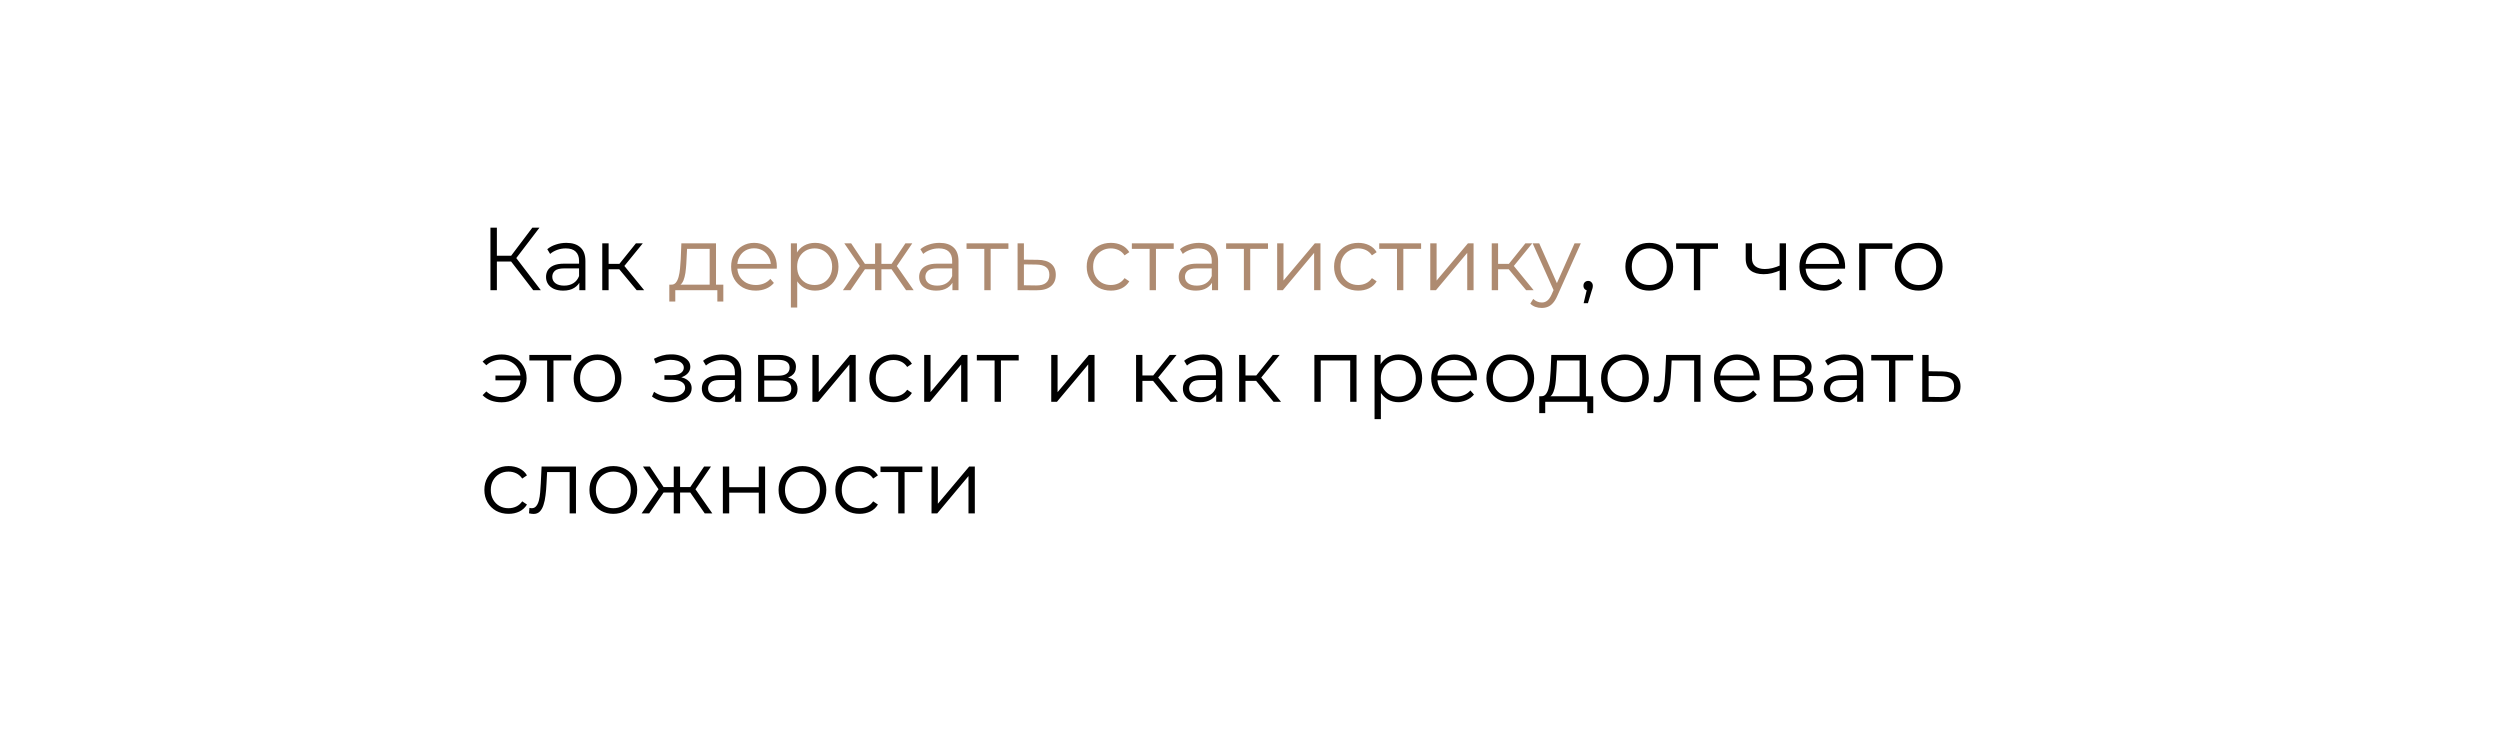 <?xml version="1.0" encoding="UTF-8"?> <svg xmlns="http://www.w3.org/2000/svg" width="224" height="66" viewBox="0 0 224 66" fill="none"><rect width="224" height="66" fill="white"></rect><path d="M47.776 26L45.624 23.208L46.104 22.92L48.456 26H47.776ZM43.944 26V20.4H44.52V26H43.944ZM44.344 23.432V22.912H46.096V23.432H44.344ZM46.152 23.264L45.608 23.168L47.696 20.4H48.336L46.152 23.264ZM51.908 26V25.072L51.884 24.92V23.368C51.884 23.011 51.783 22.736 51.58 22.544C51.383 22.352 51.087 22.256 50.692 22.256C50.42 22.256 50.161 22.301 49.916 22.392C49.671 22.483 49.463 22.603 49.292 22.752L49.036 22.328C49.249 22.147 49.505 22.008 49.804 21.912C50.103 21.811 50.417 21.76 50.748 21.76C51.292 21.76 51.711 21.896 52.004 22.168C52.303 22.435 52.452 22.843 52.452 23.392V26H51.908ZM50.46 26.04C50.145 26.04 49.871 25.989 49.636 25.888C49.407 25.781 49.231 25.637 49.108 25.456C48.986 25.269 48.924 25.056 48.924 24.816C48.924 24.597 48.975 24.4 49.076 24.224C49.183 24.043 49.353 23.899 49.588 23.792C49.828 23.68 50.148 23.624 50.548 23.624H51.996V24.048H50.564C50.159 24.048 49.876 24.12 49.716 24.264C49.562 24.408 49.484 24.587 49.484 24.8C49.484 25.04 49.578 25.232 49.764 25.376C49.951 25.52 50.212 25.592 50.548 25.592C50.868 25.592 51.143 25.52 51.372 25.376C51.607 25.227 51.778 25.013 51.884 24.736L52.012 25.128C51.906 25.405 51.719 25.627 51.452 25.792C51.191 25.957 50.86 26.04 50.46 26.04ZM57.044 26L55.316 23.92L55.788 23.64L57.716 26H57.044ZM53.964 26V21.8H54.532V26H53.964ZM54.356 24.128V23.64H55.708V24.128H54.356ZM55.836 23.96L55.308 23.88L56.98 21.8H57.596L55.836 23.96ZM141.893 27.168L142.245 25.688L142.309 26.032C142.187 26.032 142.083 25.992 141.997 25.912C141.917 25.832 141.877 25.728 141.877 25.6C141.877 25.472 141.917 25.368 141.997 25.288C142.083 25.208 142.184 25.168 142.301 25.168C142.424 25.168 142.523 25.211 142.597 25.296C142.677 25.381 142.717 25.483 142.717 25.6C142.717 25.643 142.715 25.685 142.709 25.728C142.704 25.771 142.693 25.819 142.677 25.872C142.661 25.925 142.64 25.989 142.613 26.064L142.277 27.168H141.893ZM147.77 26.04C147.365 26.04 147 25.949 146.674 25.768C146.354 25.581 146.101 25.328 145.914 25.008C145.728 24.683 145.634 24.312 145.634 23.896C145.634 23.475 145.728 23.104 145.914 22.784C146.101 22.464 146.354 22.213 146.674 22.032C146.994 21.851 147.36 21.76 147.77 21.76C148.186 21.76 148.554 21.851 148.874 22.032C149.2 22.213 149.453 22.464 149.634 22.784C149.821 23.104 149.914 23.475 149.914 23.896C149.914 24.312 149.821 24.683 149.634 25.008C149.453 25.328 149.2 25.581 148.874 25.768C148.549 25.949 148.181 26.04 147.77 26.04ZM147.77 25.536C148.074 25.536 148.344 25.469 148.578 25.336C148.813 25.197 148.997 25.005 149.13 24.76C149.269 24.509 149.338 24.221 149.338 23.896C149.338 23.565 149.269 23.277 149.13 23.032C148.997 22.787 148.813 22.597 148.578 22.464C148.344 22.325 148.077 22.256 147.778 22.256C147.48 22.256 147.213 22.325 146.978 22.464C146.744 22.597 146.557 22.787 146.418 23.032C146.28 23.277 146.21 23.565 146.21 23.896C146.21 24.221 146.28 24.509 146.418 24.76C146.557 25.005 146.744 25.197 146.978 25.336C147.213 25.469 147.477 25.536 147.77 25.536ZM151.772 26V22.144L151.916 22.296H150.18V21.8H153.932V22.296H152.196L152.34 22.144V26H151.772ZM159.503 24.224C159.258 24.331 159.01 24.416 158.759 24.48C158.514 24.539 158.268 24.568 158.023 24.568C157.527 24.568 157.135 24.456 156.847 24.232C156.559 24.003 156.415 23.651 156.415 23.176V21.8H156.975V23.144C156.975 23.464 157.079 23.704 157.287 23.864C157.495 24.024 157.775 24.104 158.127 24.104C158.34 24.104 158.564 24.077 158.799 24.024C159.034 23.965 159.271 23.883 159.511 23.776L159.503 24.224ZM159.455 26V21.8H160.023V26H159.455ZM163.436 26.04C162.999 26.04 162.615 25.949 162.284 25.768C161.953 25.581 161.695 25.328 161.508 25.008C161.321 24.683 161.228 24.312 161.228 23.896C161.228 23.48 161.316 23.112 161.492 22.792C161.673 22.472 161.919 22.221 162.228 22.04C162.543 21.853 162.895 21.76 163.284 21.76C163.679 21.76 164.028 21.851 164.332 22.032C164.641 22.208 164.884 22.459 165.06 22.784C165.236 23.104 165.324 23.475 165.324 23.896C165.324 23.923 165.321 23.952 165.316 23.984C165.316 24.011 165.316 24.04 165.316 24.072H161.66V23.648H165.012L164.788 23.816C164.788 23.512 164.721 23.243 164.588 23.008C164.46 22.768 164.284 22.581 164.06 22.448C163.836 22.315 163.577 22.248 163.284 22.248C162.996 22.248 162.737 22.315 162.508 22.448C162.279 22.581 162.1 22.768 161.972 23.008C161.844 23.248 161.78 23.523 161.78 23.832V23.92C161.78 24.24 161.849 24.523 161.988 24.768C162.132 25.008 162.329 25.197 162.58 25.336C162.836 25.469 163.127 25.536 163.452 25.536C163.708 25.536 163.945 25.491 164.164 25.4C164.388 25.309 164.58 25.171 164.74 24.984L165.06 25.352C164.873 25.576 164.639 25.747 164.356 25.864C164.079 25.981 163.772 26.04 163.436 26.04ZM166.581 26V21.8H169.557V22.296H167.005L167.149 22.152V26H166.581ZM171.911 26.04C171.506 26.04 171.14 25.949 170.815 25.768C170.495 25.581 170.242 25.328 170.055 25.008C169.868 24.683 169.775 24.312 169.775 23.896C169.775 23.475 169.868 23.104 170.055 22.784C170.242 22.464 170.495 22.213 170.815 22.032C171.135 21.851 171.5 21.76 171.911 21.76C172.327 21.76 172.695 21.851 173.015 22.032C173.34 22.213 173.594 22.464 173.775 22.784C173.962 23.104 174.055 23.475 174.055 23.896C174.055 24.312 173.962 24.683 173.775 25.008C173.594 25.328 173.34 25.581 173.015 25.768C172.69 25.949 172.322 26.04 171.911 26.04ZM171.911 25.536C172.215 25.536 172.484 25.469 172.719 25.336C172.954 25.197 173.138 25.005 173.271 24.76C173.41 24.509 173.479 24.221 173.479 23.896C173.479 23.565 173.41 23.277 173.271 23.032C173.138 22.787 172.954 22.597 172.719 22.464C172.484 22.325 172.218 22.256 171.919 22.256C171.62 22.256 171.354 22.325 171.119 22.464C170.884 22.597 170.698 22.787 170.559 23.032C170.42 23.277 170.351 23.565 170.351 23.896C170.351 24.221 170.42 24.509 170.559 24.76C170.698 25.005 170.884 25.197 171.119 25.336C171.354 25.469 171.618 25.536 171.911 25.536ZM44.392 34.08V33.648H46.832V34.08H44.392ZM44.952 31.76C45.379 31.76 45.76 31.853 46.096 32.04C46.432 32.221 46.696 32.475 46.888 32.8C47.085 33.12 47.184 33.485 47.184 33.896C47.184 34.307 47.085 34.675 46.888 35C46.696 35.325 46.432 35.581 46.096 35.768C45.76 35.955 45.379 36.048 44.952 36.048C44.605 36.048 44.283 35.995 43.984 35.888C43.691 35.776 43.443 35.616 43.24 35.408L43.576 35.072C43.757 35.243 43.963 35.371 44.192 35.456C44.421 35.536 44.667 35.576 44.928 35.576C45.259 35.576 45.552 35.504 45.808 35.36C46.069 35.211 46.275 35.011 46.424 34.76C46.573 34.504 46.648 34.216 46.648 33.896C46.648 33.576 46.573 33.291 46.424 33.04C46.275 32.784 46.069 32.584 45.808 32.44C45.552 32.296 45.259 32.224 44.928 32.224C44.667 32.224 44.421 32.267 44.192 32.352C43.963 32.432 43.757 32.557 43.576 32.728L43.24 32.4C43.443 32.187 43.691 32.027 43.984 31.92C44.283 31.813 44.605 31.76 44.952 31.76ZM49.022 36V32.144L49.166 32.296H47.43V31.8H51.182V32.296H49.446L49.59 32.144V36H49.022ZM53.536 36.04C53.131 36.04 52.765 35.949 52.44 35.768C52.12 35.581 51.867 35.328 51.68 35.008C51.493 34.683 51.4 34.312 51.4 33.896C51.4 33.475 51.493 33.104 51.68 32.784C51.867 32.464 52.12 32.213 52.44 32.032C52.76 31.851 53.125 31.76 53.536 31.76C53.952 31.76 54.32 31.851 54.64 32.032C54.965 32.213 55.219 32.464 55.4 32.784C55.587 33.104 55.68 33.475 55.68 33.896C55.68 34.312 55.587 34.683 55.4 35.008C55.219 35.328 54.965 35.581 54.64 35.768C54.315 35.949 53.947 36.04 53.536 36.04ZM53.536 35.536C53.84 35.536 54.109 35.469 54.344 35.336C54.579 35.197 54.763 35.005 54.896 34.76C55.035 34.509 55.104 34.221 55.104 33.896C55.104 33.565 55.035 33.277 54.896 33.032C54.763 32.787 54.579 32.597 54.344 32.464C54.109 32.325 53.843 32.256 53.544 32.256C53.245 32.256 52.979 32.325 52.744 32.464C52.509 32.597 52.323 32.787 52.184 33.032C52.045 33.277 51.976 33.565 51.976 33.896C51.976 34.221 52.045 34.509 52.184 34.76C52.323 35.005 52.509 35.197 52.744 35.336C52.979 35.469 53.243 35.536 53.536 35.536ZM60.116 36.048C59.812 36.048 59.51 36.005 59.212 35.92C58.913 35.835 58.649 35.704 58.42 35.528L58.604 35.104C58.806 35.253 59.041 35.368 59.308 35.448C59.574 35.523 59.838 35.56 60.1 35.56C60.361 35.555 60.588 35.517 60.78 35.448C60.972 35.379 61.121 35.283 61.228 35.16C61.334 35.037 61.388 34.899 61.388 34.744C61.388 34.52 61.286 34.347 61.084 34.224C60.881 34.096 60.604 34.032 60.252 34.032H59.532V33.616H60.212C60.42 33.616 60.604 33.589 60.764 33.536C60.924 33.483 61.046 33.405 61.132 33.304C61.222 33.203 61.268 33.083 61.268 32.944C61.268 32.795 61.214 32.667 61.108 32.56C61.006 32.453 60.865 32.373 60.684 32.32C60.502 32.267 60.297 32.24 60.068 32.24C59.86 32.245 59.644 32.277 59.42 32.336C59.196 32.389 58.974 32.472 58.756 32.584L58.596 32.144C58.841 32.016 59.084 31.92 59.324 31.856C59.569 31.787 59.814 31.752 60.06 31.752C60.396 31.741 60.697 31.781 60.964 31.872C61.236 31.963 61.452 32.093 61.612 32.264C61.772 32.429 61.852 32.629 61.852 32.864C61.852 33.072 61.788 33.253 61.66 33.408C61.532 33.563 61.361 33.683 61.148 33.768C60.934 33.853 60.692 33.896 60.42 33.896L60.444 33.744C60.924 33.744 61.297 33.837 61.564 34.024C61.836 34.211 61.972 34.464 61.972 34.784C61.972 35.035 61.889 35.256 61.724 35.448C61.558 35.635 61.334 35.781 61.052 35.888C60.774 35.995 60.462 36.048 60.116 36.048ZM65.869 36V35.072L65.845 34.92V33.368C65.845 33.011 65.744 32.736 65.541 32.544C65.344 32.352 65.048 32.256 64.653 32.256C64.381 32.256 64.123 32.301 63.877 32.392C63.632 32.483 63.424 32.603 63.253 32.752L62.997 32.328C63.211 32.147 63.467 32.008 63.765 31.912C64.064 31.811 64.379 31.76 64.709 31.76C65.253 31.76 65.672 31.896 65.965 32.168C66.264 32.435 66.413 32.843 66.413 33.392V36H65.869ZM64.421 36.04C64.106 36.04 63.832 35.989 63.597 35.888C63.368 35.781 63.192 35.637 63.069 35.456C62.947 35.269 62.885 35.056 62.885 34.816C62.885 34.597 62.936 34.4 63.037 34.224C63.144 34.043 63.315 33.899 63.549 33.792C63.789 33.68 64.109 33.624 64.509 33.624H65.957V34.048H64.525C64.12 34.048 63.837 34.12 63.677 34.264C63.523 34.408 63.445 34.587 63.445 34.8C63.445 35.04 63.538 35.232 63.725 35.376C63.912 35.52 64.173 35.592 64.509 35.592C64.829 35.592 65.104 35.52 65.333 35.376C65.568 35.227 65.739 35.013 65.845 34.736L65.973 35.128C65.867 35.405 65.68 35.627 65.413 35.792C65.152 35.957 64.821 36.04 64.421 36.04ZM67.925 36V31.8H69.781C70.256 31.8 70.629 31.891 70.901 32.072C71.178 32.253 71.317 32.52 71.317 32.872C71.317 33.213 71.186 33.477 70.925 33.664C70.664 33.845 70.32 33.936 69.893 33.936L70.005 33.768C70.507 33.768 70.874 33.861 71.109 34.048C71.344 34.235 71.461 34.504 71.461 34.856C71.461 35.219 71.328 35.501 71.061 35.704C70.8 35.901 70.392 36 69.837 36H67.925ZM68.477 35.552H69.813C70.171 35.552 70.44 35.496 70.621 35.384C70.808 35.267 70.901 35.08 70.901 34.824C70.901 34.568 70.819 34.381 70.653 34.264C70.488 34.147 70.227 34.088 69.869 34.088H68.477V35.552ZM68.477 33.664H69.741C70.067 33.664 70.314 33.603 70.485 33.48C70.661 33.357 70.749 33.179 70.749 32.944C70.749 32.709 70.661 32.533 70.485 32.416C70.314 32.299 70.067 32.24 69.741 32.24H68.477V33.664ZM72.792 36V31.8H73.36V35.136L76.168 31.8H76.672V36H76.104V32.656L73.304 36H72.792ZM80.06 36.04C79.644 36.04 79.271 35.949 78.94 35.768C78.615 35.581 78.359 35.328 78.172 35.008C77.986 34.683 77.892 34.312 77.892 33.896C77.892 33.475 77.986 33.104 78.172 32.784C78.359 32.464 78.615 32.213 78.94 32.032C79.271 31.851 79.644 31.76 80.06 31.76C80.418 31.76 80.74 31.829 81.028 31.968C81.316 32.107 81.543 32.315 81.708 32.592L81.284 32.88C81.14 32.667 80.962 32.509 80.748 32.408C80.535 32.307 80.303 32.256 80.052 32.256C79.754 32.256 79.484 32.325 79.244 32.464C79.004 32.597 78.815 32.787 78.676 33.032C78.537 33.277 78.468 33.565 78.468 33.896C78.468 34.227 78.537 34.515 78.676 34.76C78.815 35.005 79.004 35.197 79.244 35.336C79.484 35.469 79.754 35.536 80.052 35.536C80.303 35.536 80.535 35.485 80.748 35.384C80.962 35.283 81.14 35.128 81.284 34.92L81.708 35.208C81.543 35.48 81.316 35.688 81.028 35.832C80.74 35.971 80.418 36.04 80.06 36.04ZM82.808 36V31.8H83.376V35.136L86.184 31.8H86.688V36H86.12V32.656L83.32 36H82.808ZM89.116 36V32.144L89.26 32.296H87.524V31.8H91.276V32.296H89.54L89.684 32.144V36H89.116ZM94.191 36V31.8H94.759V35.136L97.567 31.8H98.071V36H97.503V32.656L94.703 36H94.191ZM104.872 36L103.144 33.92L103.616 33.64L105.544 36H104.872ZM101.792 36V31.8H102.36V36H101.792ZM102.184 34.128V33.64H103.536V34.128H102.184ZM103.664 33.96L103.136 33.88L104.808 31.8H105.424L103.664 33.96ZM108.971 36V35.072L108.947 34.92V33.368C108.947 33.011 108.845 32.736 108.643 32.544C108.445 32.352 108.149 32.256 107.755 32.256C107.483 32.256 107.224 32.301 106.979 32.392C106.733 32.483 106.525 32.603 106.355 32.752L106.099 32.328C106.312 32.147 106.568 32.008 106.867 31.912C107.165 31.811 107.48 31.76 107.811 31.76C108.355 31.76 108.773 31.896 109.067 32.168C109.365 32.435 109.515 32.843 109.515 33.392V36H108.971ZM107.523 36.04C107.208 36.04 106.933 35.989 106.699 35.888C106.469 35.781 106.293 35.637 106.171 35.456C106.048 35.269 105.987 35.056 105.987 34.816C105.987 34.597 106.037 34.4 106.139 34.224C106.245 34.043 106.416 33.899 106.651 33.792C106.891 33.68 107.211 33.624 107.611 33.624H109.059V34.048H107.627C107.221 34.048 106.939 34.12 106.779 34.264C106.624 34.408 106.547 34.587 106.547 34.8C106.547 35.04 106.64 35.232 106.827 35.376C107.013 35.52 107.275 35.592 107.611 35.592C107.931 35.592 108.205 35.52 108.435 35.376C108.669 35.227 108.84 35.013 108.947 34.736L109.075 35.128C108.968 35.405 108.781 35.627 108.515 35.792C108.253 35.957 107.923 36.04 107.523 36.04ZM114.107 36L112.379 33.92L112.851 33.64L114.779 36H114.107ZM111.027 36V31.8H111.595V36H111.027ZM111.419 34.128V33.64H112.771V34.128H111.419ZM112.899 33.96L112.371 33.88L114.043 31.8H114.659L112.899 33.96ZM117.769 36V31.8H121.545V36H120.977V32.144L121.121 32.296H118.193L118.337 32.144V36H117.769ZM125.328 36.04C124.965 36.04 124.637 35.957 124.344 35.792C124.05 35.621 123.816 35.379 123.64 35.064C123.469 34.744 123.384 34.355 123.384 33.896C123.384 33.437 123.469 33.051 123.64 32.736C123.81 32.416 124.042 32.173 124.336 32.008C124.629 31.843 124.96 31.76 125.328 31.76C125.728 31.76 126.085 31.851 126.4 32.032C126.72 32.208 126.97 32.459 127.152 32.784C127.333 33.104 127.424 33.475 127.424 33.896C127.424 34.323 127.333 34.696 127.152 35.016C126.97 35.336 126.72 35.587 126.4 35.768C126.085 35.949 125.728 36.04 125.328 36.04ZM123.16 37.552V31.8H123.704V33.064L123.648 33.904L123.728 34.752V37.552H123.16ZM125.288 35.536C125.586 35.536 125.853 35.469 126.088 35.336C126.322 35.197 126.509 35.005 126.648 34.76C126.786 34.509 126.856 34.221 126.856 33.896C126.856 33.571 126.786 33.285 126.648 33.04C126.509 32.795 126.322 32.603 126.088 32.464C125.853 32.325 125.586 32.256 125.288 32.256C124.989 32.256 124.72 32.325 124.48 32.464C124.245 32.603 124.058 32.795 123.92 33.04C123.786 33.285 123.72 33.571 123.72 33.896C123.72 34.221 123.786 34.509 123.92 34.76C124.058 35.005 124.245 35.197 124.48 35.336C124.72 35.469 124.989 35.536 125.288 35.536ZM130.444 36.04C130.007 36.04 129.623 35.949 129.292 35.768C128.961 35.581 128.703 35.328 128.516 35.008C128.329 34.683 128.236 34.312 128.236 33.896C128.236 33.48 128.324 33.112 128.5 32.792C128.681 32.472 128.927 32.221 129.236 32.04C129.551 31.853 129.903 31.76 130.292 31.76C130.687 31.76 131.036 31.851 131.34 32.032C131.649 32.208 131.892 32.459 132.068 32.784C132.244 33.104 132.332 33.475 132.332 33.896C132.332 33.923 132.329 33.952 132.324 33.984C132.324 34.011 132.324 34.04 132.324 34.072H128.668V33.648H132.02L131.796 33.816C131.796 33.512 131.729 33.243 131.596 33.008C131.468 32.768 131.292 32.581 131.068 32.448C130.844 32.315 130.585 32.248 130.292 32.248C130.004 32.248 129.745 32.315 129.516 32.448C129.287 32.581 129.108 32.768 128.98 33.008C128.852 33.248 128.788 33.523 128.788 33.832V33.92C128.788 34.24 128.857 34.523 128.996 34.768C129.14 35.008 129.337 35.197 129.588 35.336C129.844 35.469 130.135 35.536 130.46 35.536C130.716 35.536 130.953 35.491 131.172 35.4C131.396 35.309 131.588 35.171 131.748 34.984L132.068 35.352C131.881 35.576 131.647 35.747 131.364 35.864C131.087 35.981 130.78 36.04 130.444 36.04ZM135.317 36.04C134.912 36.04 134.547 35.949 134.221 35.768C133.901 35.581 133.648 35.328 133.461 35.008C133.275 34.683 133.181 34.312 133.181 33.896C133.181 33.475 133.275 33.104 133.461 32.784C133.648 32.464 133.901 32.213 134.221 32.032C134.541 31.851 134.907 31.76 135.317 31.76C135.733 31.76 136.101 31.851 136.421 32.032C136.747 32.213 137 32.464 137.181 32.784C137.368 33.104 137.461 33.475 137.461 33.896C137.461 34.312 137.368 34.683 137.181 35.008C137 35.328 136.747 35.581 136.421 35.768C136.096 35.949 135.728 36.04 135.317 36.04ZM135.317 35.536C135.621 35.536 135.891 35.469 136.125 35.336C136.36 35.197 136.544 35.005 136.677 34.76C136.816 34.509 136.885 34.221 136.885 33.896C136.885 33.565 136.816 33.277 136.677 33.032C136.544 32.787 136.36 32.597 136.125 32.464C135.891 32.325 135.624 32.256 135.325 32.256C135.027 32.256 134.76 32.325 134.525 32.464C134.291 32.597 134.104 32.787 133.965 33.032C133.827 33.277 133.757 33.565 133.757 33.896C133.757 34.221 133.827 34.509 133.965 34.76C134.104 35.005 134.291 35.197 134.525 35.336C134.76 35.469 135.024 35.536 135.317 35.536ZM141.532 35.728V32.296H139.508L139.46 33.232C139.449 33.515 139.43 33.792 139.404 34.064C139.382 34.336 139.342 34.587 139.284 34.816C139.23 35.04 139.153 35.224 139.052 35.368C138.95 35.507 138.82 35.587 138.66 35.608L138.092 35.504C138.257 35.509 138.393 35.451 138.5 35.328C138.606 35.2 138.689 35.027 138.748 34.808C138.806 34.589 138.849 34.341 138.876 34.064C138.902 33.781 138.924 33.493 138.94 33.2L138.996 31.8H142.1V35.728H141.532ZM137.916 37.016V35.504H142.756V37.016H142.22V36H138.452V37.016H137.916ZM145.591 36.04C145.185 36.04 144.82 35.949 144.495 35.768C144.175 35.581 143.921 35.328 143.735 35.008C143.548 34.683 143.455 34.312 143.455 33.896C143.455 33.475 143.548 33.104 143.735 32.784C143.921 32.464 144.175 32.213 144.495 32.032C144.815 31.851 145.18 31.76 145.591 31.76C146.007 31.76 146.375 31.851 146.695 32.032C147.02 32.213 147.273 32.464 147.455 32.784C147.641 33.104 147.735 33.475 147.735 33.896C147.735 34.312 147.641 34.683 147.455 35.008C147.273 35.328 147.02 35.581 146.695 35.768C146.369 35.949 146.001 36.04 145.591 36.04ZM145.591 35.536C145.895 35.536 146.164 35.469 146.399 35.336C146.633 35.197 146.817 35.005 146.951 34.76C147.089 34.509 147.159 34.221 147.159 33.896C147.159 33.565 147.089 33.277 146.951 33.032C146.817 32.787 146.633 32.597 146.399 32.464C146.164 32.325 145.897 32.256 145.599 32.256C145.3 32.256 145.033 32.325 144.799 32.464C144.564 32.597 144.377 32.787 144.239 33.032C144.1 33.277 144.031 33.565 144.031 33.896C144.031 34.221 144.1 34.509 144.239 34.76C144.377 35.005 144.564 35.197 144.799 35.336C145.033 35.469 145.297 35.536 145.591 35.536ZM148.157 35.992L148.197 35.504C148.235 35.509 148.269 35.517 148.301 35.528C148.339 35.533 148.371 35.536 148.397 35.536C148.568 35.536 148.704 35.472 148.805 35.344C148.912 35.216 148.992 35.045 149.045 34.832C149.099 34.619 149.136 34.379 149.157 34.112C149.179 33.84 149.197 33.568 149.213 33.296L149.285 31.8H152.365V36H151.797V32.128L151.941 32.296H149.653L149.789 32.12L149.725 33.336C149.709 33.699 149.68 34.045 149.637 34.376C149.6 34.707 149.539 34.997 149.453 35.248C149.373 35.499 149.261 35.696 149.117 35.84C148.973 35.979 148.789 36.048 148.565 36.048C148.501 36.048 148.435 36.043 148.365 36.032C148.301 36.021 148.232 36.008 148.157 35.992ZM155.78 36.04C155.343 36.04 154.959 35.949 154.628 35.768C154.297 35.581 154.039 35.328 153.852 35.008C153.665 34.683 153.572 34.312 153.572 33.896C153.572 33.48 153.66 33.112 153.836 32.792C154.017 32.472 154.263 32.221 154.572 32.04C154.887 31.853 155.239 31.76 155.628 31.76C156.023 31.76 156.372 31.851 156.676 32.032C156.985 32.208 157.228 32.459 157.404 32.784C157.58 33.104 157.668 33.475 157.668 33.896C157.668 33.923 157.665 33.952 157.66 33.984C157.66 34.011 157.66 34.04 157.66 34.072H154.004V33.648H157.356L157.132 33.816C157.132 33.512 157.065 33.243 156.932 33.008C156.804 32.768 156.628 32.581 156.404 32.448C156.18 32.315 155.921 32.248 155.628 32.248C155.34 32.248 155.081 32.315 154.852 32.448C154.623 32.581 154.444 32.768 154.316 33.008C154.188 33.248 154.124 33.523 154.124 33.832V33.92C154.124 34.24 154.193 34.523 154.332 34.768C154.476 35.008 154.673 35.197 154.924 35.336C155.18 35.469 155.471 35.536 155.796 35.536C156.052 35.536 156.289 35.491 156.508 35.4C156.732 35.309 156.924 35.171 157.084 34.984L157.404 35.352C157.217 35.576 156.983 35.747 156.7 35.864C156.423 35.981 156.116 36.04 155.78 36.04ZM158.925 36V31.8H160.781C161.256 31.8 161.629 31.891 161.901 32.072C162.179 32.253 162.317 32.52 162.317 32.872C162.317 33.213 162.187 33.477 161.925 33.664C161.664 33.845 161.32 33.936 160.893 33.936L161.005 33.768C161.507 33.768 161.875 33.861 162.109 34.048C162.344 34.235 162.461 34.504 162.461 34.856C162.461 35.219 162.328 35.501 162.061 35.704C161.8 35.901 161.392 36 160.837 36H158.925ZM159.477 35.552H160.813C161.171 35.552 161.44 35.496 161.621 35.384C161.808 35.267 161.901 35.08 161.901 34.824C161.901 34.568 161.819 34.381 161.653 34.264C161.488 34.147 161.227 34.088 160.869 34.088H159.477V35.552ZM159.477 33.664H160.741C161.067 33.664 161.315 33.603 161.485 33.48C161.661 33.357 161.749 33.179 161.749 32.944C161.749 32.709 161.661 32.533 161.485 32.416C161.315 32.299 161.067 32.24 160.741 32.24H159.477V33.664ZM166.4 36V35.072L166.376 34.92V33.368C166.376 33.011 166.275 32.736 166.072 32.544C165.875 32.352 165.579 32.256 165.184 32.256C164.912 32.256 164.654 32.301 164.408 32.392C164.163 32.483 163.955 32.603 163.784 32.752L163.528 32.328C163.742 32.147 163.998 32.008 164.296 31.912C164.595 31.811 164.91 31.76 165.24 31.76C165.784 31.76 166.203 31.896 166.496 32.168C166.795 32.435 166.944 32.843 166.944 33.392V36H166.4ZM164.952 36.04C164.638 36.04 164.363 35.989 164.128 35.888C163.899 35.781 163.723 35.637 163.6 35.456C163.478 35.269 163.416 35.056 163.416 34.816C163.416 34.597 163.467 34.4 163.568 34.224C163.675 34.043 163.846 33.899 164.08 33.792C164.32 33.68 164.64 33.624 165.04 33.624H166.488V34.048H165.056C164.651 34.048 164.368 34.12 164.208 34.264C164.054 34.408 163.976 34.587 163.976 34.8C163.976 35.04 164.07 35.232 164.256 35.376C164.443 35.52 164.704 35.592 165.04 35.592C165.36 35.592 165.635 35.52 165.864 35.376C166.099 35.227 166.27 35.013 166.376 34.736L166.504 35.128C166.398 35.405 166.211 35.627 165.944 35.792C165.683 35.957 165.352 36.04 164.952 36.04ZM169.256 36V32.144L169.4 32.296H167.664V31.8H171.416V32.296H169.68L169.824 32.144V36H169.256ZM174.046 33.28C174.574 33.285 174.974 33.403 175.246 33.632C175.523 33.861 175.662 34.192 175.662 34.624C175.662 35.072 175.512 35.416 175.214 35.656C174.92 35.896 174.494 36.013 173.934 36.008L172.238 36V31.8H172.806V33.264L174.046 33.28ZM173.902 35.576C174.291 35.581 174.584 35.504 174.782 35.344C174.984 35.179 175.086 34.939 175.086 34.624C175.086 34.309 174.987 34.08 174.79 33.936C174.592 33.787 174.296 33.709 173.902 33.704L172.806 33.688V35.56L173.902 35.576ZM45.568 46.04C45.152 46.04 44.779 45.949 44.448 45.768C44.123 45.581 43.867 45.328 43.68 45.008C43.493 44.683 43.4 44.312 43.4 43.896C43.4 43.475 43.493 43.104 43.68 42.784C43.867 42.464 44.123 42.213 44.448 42.032C44.779 41.851 45.152 41.76 45.568 41.76C45.925 41.76 46.248 41.829 46.536 41.968C46.824 42.107 47.051 42.315 47.216 42.592L46.792 42.88C46.648 42.667 46.469 42.509 46.256 42.408C46.043 42.307 45.811 42.256 45.56 42.256C45.261 42.256 44.992 42.325 44.752 42.464C44.512 42.597 44.323 42.787 44.184 43.032C44.045 43.277 43.976 43.565 43.976 43.896C43.976 44.227 44.045 44.515 44.184 44.76C44.323 45.005 44.512 45.197 44.752 45.336C44.992 45.469 45.261 45.536 45.56 45.536C45.811 45.536 46.043 45.485 46.256 45.384C46.469 45.283 46.648 45.128 46.792 44.92L47.216 45.208C47.051 45.48 46.824 45.688 46.536 45.832C46.248 45.971 45.925 46.04 45.568 46.04ZM47.399 45.992L47.439 45.504C47.477 45.509 47.511 45.517 47.543 45.528C47.581 45.533 47.613 45.536 47.639 45.536C47.81 45.536 47.946 45.472 48.047 45.344C48.154 45.216 48.234 45.045 48.287 44.832C48.341 44.619 48.378 44.379 48.399 44.112C48.421 43.84 48.439 43.568 48.455 43.296L48.527 41.8H51.607V46H51.039V42.128L51.183 42.296H48.895L49.031 42.12L48.967 43.336C48.951 43.699 48.922 44.045 48.879 44.376C48.842 44.707 48.781 44.997 48.695 45.248C48.615 45.499 48.503 45.696 48.359 45.84C48.215 45.979 48.031 46.048 47.807 46.048C47.743 46.048 47.677 46.043 47.607 46.032C47.543 46.021 47.474 46.008 47.399 45.992ZM54.95 46.04C54.545 46.04 54.179 45.949 53.854 45.768C53.534 45.581 53.281 45.328 53.094 45.008C52.907 44.683 52.814 44.312 52.814 43.896C52.814 43.475 52.907 43.104 53.094 42.784C53.281 42.464 53.534 42.213 53.854 42.032C54.174 41.851 54.539 41.76 54.95 41.76C55.366 41.76 55.734 41.851 56.054 42.032C56.379 42.213 56.633 42.464 56.814 42.784C57.001 43.104 57.094 43.475 57.094 43.896C57.094 44.312 57.001 44.683 56.814 45.008C56.633 45.328 56.379 45.581 56.054 45.768C55.729 45.949 55.361 46.04 54.95 46.04ZM54.95 45.536C55.254 45.536 55.523 45.469 55.758 45.336C55.993 45.197 56.177 45.005 56.31 44.76C56.449 44.509 56.518 44.221 56.518 43.896C56.518 43.565 56.449 43.277 56.31 43.032C56.177 42.787 55.993 42.597 55.758 42.464C55.523 42.325 55.257 42.256 54.958 42.256C54.659 42.256 54.393 42.325 54.158 42.464C53.923 42.597 53.737 42.787 53.598 43.032C53.459 43.277 53.39 43.565 53.39 43.896C53.39 44.221 53.459 44.509 53.598 44.76C53.737 45.005 53.923 45.197 54.158 45.336C54.393 45.469 54.657 45.536 54.95 45.536ZM63.144 46L61.704 43.92L62.176 43.64L63.824 46H63.144ZM60.76 44.128V43.64H62.088V44.128H60.76ZM62.232 43.96L61.688 43.88L63.088 41.8H63.704L62.232 43.96ZM58.168 46H57.488L59.136 43.64L59.6 43.92L58.168 46ZM60.936 46H60.368V41.8H60.936V46ZM60.544 44.128H59.224V43.64H60.544V44.128ZM59.088 43.96L57.608 41.8H58.224L59.616 43.88L59.088 43.96ZM64.769 46V41.8H65.337V43.656H67.985V41.8H68.553V46H67.985V44.144H65.337V46H64.769ZM71.895 46.04C71.49 46.04 71.125 45.949 70.799 45.768C70.479 45.581 70.226 45.328 70.039 45.008C69.853 44.683 69.759 44.312 69.759 43.896C69.759 43.475 69.853 43.104 70.039 42.784C70.226 42.464 70.479 42.213 70.799 42.032C71.119 41.851 71.485 41.76 71.895 41.76C72.311 41.76 72.679 41.851 72.999 42.032C73.325 42.213 73.578 42.464 73.759 42.784C73.946 43.104 74.039 43.475 74.039 43.896C74.039 44.312 73.946 44.683 73.759 45.008C73.578 45.328 73.325 45.581 72.999 45.768C72.674 45.949 72.306 46.04 71.895 46.04ZM71.895 45.536C72.199 45.536 72.469 45.469 72.703 45.336C72.938 45.197 73.122 45.005 73.255 44.76C73.394 44.509 73.463 44.221 73.463 43.896C73.463 43.565 73.394 43.277 73.255 43.032C73.122 42.787 72.938 42.597 72.703 42.464C72.469 42.325 72.202 42.256 71.903 42.256C71.605 42.256 71.338 42.325 71.103 42.464C70.869 42.597 70.682 42.787 70.543 43.032C70.405 43.277 70.335 43.565 70.335 43.896C70.335 44.221 70.405 44.509 70.543 44.76C70.682 45.005 70.869 45.197 71.103 45.336C71.338 45.469 71.602 45.536 71.895 45.536ZM77.013 46.04C76.597 46.04 76.224 45.949 75.893 45.768C75.568 45.581 75.312 45.328 75.125 45.008C74.939 44.683 74.845 44.312 74.845 43.896C74.845 43.475 74.939 43.104 75.125 42.784C75.312 42.464 75.568 42.213 75.893 42.032C76.224 41.851 76.597 41.76 77.013 41.76C77.371 41.76 77.693 41.829 77.981 41.968C78.269 42.107 78.496 42.315 78.661 42.592L78.237 42.88C78.093 42.667 77.915 42.509 77.701 42.408C77.488 42.307 77.256 42.256 77.005 42.256C76.707 42.256 76.437 42.325 76.197 42.464C75.957 42.597 75.768 42.787 75.629 43.032C75.491 43.277 75.421 43.565 75.421 43.896C75.421 44.227 75.491 44.515 75.629 44.76C75.768 45.005 75.957 45.197 76.197 45.336C76.437 45.469 76.707 45.536 77.005 45.536C77.256 45.536 77.488 45.485 77.701 45.384C77.915 45.283 78.093 45.128 78.237 44.92L78.661 45.208C78.496 45.48 78.269 45.688 77.981 45.832C77.693 45.971 77.371 46.04 77.013 46.04ZM80.483 46V42.144L80.627 42.296H78.891V41.8H82.643V42.296H80.907L81.051 42.144V46H80.483ZM83.464 46V41.8H84.032V45.136L86.84 41.8H87.344V46H86.776V42.656L83.976 46H83.464Z" fill="black"></path><path d="M63.586 25.728V22.296H61.562L61.514 23.232C61.504 23.515 61.485 23.792 61.458 24.064C61.437 24.336 61.397 24.587 61.338 24.816C61.285 25.04 61.208 25.224 61.106 25.368C61.005 25.507 60.874 25.587 60.714 25.608L60.146 25.504C60.312 25.509 60.448 25.451 60.554 25.328C60.661 25.2 60.744 25.027 60.802 24.808C60.861 24.589 60.904 24.341 60.93 24.064C60.957 23.781 60.978 23.493 60.994 23.2L61.05 21.8H64.154V25.728H63.586ZM59.97 27.016V25.504H64.81V27.016H64.274V26H60.506V27.016H59.97ZM67.717 26.04C67.28 26.04 66.896 25.949 66.565 25.768C66.235 25.581 65.976 25.328 65.789 25.008C65.603 24.683 65.509 24.312 65.509 23.896C65.509 23.48 65.597 23.112 65.773 22.792C65.955 22.472 66.2 22.221 66.509 22.04C66.824 21.853 67.176 21.76 67.565 21.76C67.96 21.76 68.309 21.851 68.613 22.032C68.923 22.208 69.165 22.459 69.341 22.784C69.517 23.104 69.605 23.475 69.605 23.896C69.605 23.923 69.603 23.952 69.597 23.984C69.597 24.011 69.597 24.04 69.597 24.072H65.941V23.648H69.293L69.069 23.816C69.069 23.512 69.003 23.243 68.869 23.008C68.741 22.768 68.565 22.581 68.341 22.448C68.117 22.315 67.859 22.248 67.565 22.248C67.277 22.248 67.019 22.315 66.789 22.448C66.56 22.581 66.381 22.768 66.253 23.008C66.125 23.248 66.061 23.523 66.061 23.832V23.92C66.061 24.24 66.131 24.523 66.269 24.768C66.413 25.008 66.611 25.197 66.861 25.336C67.117 25.469 67.408 25.536 67.733 25.536C67.989 25.536 68.227 25.491 68.445 25.4C68.669 25.309 68.861 25.171 69.021 24.984L69.341 25.352C69.155 25.576 68.92 25.747 68.637 25.864C68.36 25.981 68.053 26.04 67.717 26.04ZM73.031 26.04C72.668 26.04 72.34 25.957 72.047 25.792C71.753 25.621 71.519 25.379 71.343 25.064C71.172 24.744 71.087 24.355 71.087 23.896C71.087 23.437 71.172 23.051 71.343 22.736C71.513 22.416 71.745 22.173 72.039 22.008C72.332 21.843 72.663 21.76 73.031 21.76C73.431 21.76 73.788 21.851 74.103 22.032C74.423 22.208 74.673 22.459 74.855 22.784C75.036 23.104 75.127 23.475 75.127 23.896C75.127 24.323 75.036 24.696 74.855 25.016C74.673 25.336 74.423 25.587 74.103 25.768C73.788 25.949 73.431 26.04 73.031 26.04ZM70.863 27.552V21.8H71.407V23.064L71.351 23.904L71.431 24.752V27.552H70.863ZM72.991 25.536C73.289 25.536 73.556 25.469 73.791 25.336C74.025 25.197 74.212 25.005 74.351 24.76C74.489 24.509 74.559 24.221 74.559 23.896C74.559 23.571 74.489 23.285 74.351 23.04C74.212 22.795 74.025 22.603 73.791 22.464C73.556 22.325 73.289 22.256 72.991 22.256C72.692 22.256 72.423 22.325 72.183 22.464C71.948 22.603 71.761 22.795 71.623 23.04C71.489 23.285 71.423 23.571 71.423 23.896C71.423 24.221 71.489 24.509 71.623 24.76C71.761 25.005 71.948 25.197 72.183 25.336C72.423 25.469 72.692 25.536 72.991 25.536ZM81.183 26L79.743 23.92L80.215 23.64L81.863 26H81.183ZM78.799 24.128V23.64H80.127V24.128H78.799ZM80.271 23.96L79.727 23.88L81.127 21.8H81.743L80.271 23.96ZM76.207 26H75.527L77.175 23.64L77.639 23.92L76.207 26ZM78.975 26H78.407V21.8H78.975V26ZM78.583 24.128H77.263V23.64H78.583V24.128ZM77.127 23.96L75.647 21.8H76.263L77.655 23.88L77.127 23.96ZM85.338 26V25.072L85.314 24.92V23.368C85.314 23.011 85.213 22.736 85.01 22.544C84.812 22.352 84.516 22.256 84.122 22.256C83.85 22.256 83.591 22.301 83.346 22.392C83.1 22.483 82.892 22.603 82.722 22.752L82.466 22.328C82.679 22.147 82.935 22.008 83.234 21.912C83.532 21.811 83.847 21.76 84.178 21.76C84.722 21.76 85.141 21.896 85.434 22.168C85.733 22.435 85.882 22.843 85.882 23.392V26H85.338ZM83.89 26.04C83.575 26.04 83.3 25.989 83.066 25.888C82.837 25.781 82.66 25.637 82.538 25.456C82.415 25.269 82.354 25.056 82.354 24.816C82.354 24.597 82.404 24.4 82.506 24.224C82.612 24.043 82.783 23.899 83.018 23.792C83.258 23.68 83.578 23.624 83.978 23.624H85.426V24.048H83.994C83.588 24.048 83.306 24.12 83.146 24.264C82.991 24.408 82.914 24.587 82.914 24.8C82.914 25.04 83.007 25.232 83.194 25.376C83.38 25.52 83.642 25.592 83.978 25.592C84.298 25.592 84.573 25.52 84.802 25.376C85.037 25.227 85.207 25.013 85.314 24.736L85.442 25.128C85.335 25.405 85.148 25.627 84.882 25.792C84.621 25.957 84.29 26.04 83.89 26.04ZM88.194 26V22.144L88.338 22.296H86.602V21.8H90.354V22.296H88.618L88.762 22.144V26H88.194ZM92.983 23.28C93.511 23.285 93.911 23.403 94.183 23.632C94.46 23.861 94.599 24.192 94.599 24.624C94.599 25.072 94.45 25.416 94.151 25.656C93.858 25.896 93.431 26.013 92.871 26.008L91.175 26V21.8H91.743V23.264L92.983 23.28ZM92.839 25.576C93.228 25.581 93.522 25.504 93.719 25.344C93.922 25.179 94.023 24.939 94.023 24.624C94.023 24.309 93.924 24.08 93.727 23.936C93.53 23.787 93.234 23.709 92.839 23.704L91.743 23.688V25.56L92.839 25.576ZM99.537 26.04C99.121 26.04 98.747 25.949 98.417 25.768C98.091 25.581 97.835 25.328 97.649 25.008C97.462 24.683 97.369 24.312 97.369 23.896C97.369 23.475 97.462 23.104 97.649 22.784C97.835 22.464 98.091 22.213 98.417 22.032C98.747 21.851 99.121 21.76 99.537 21.76C99.894 21.76 100.217 21.829 100.505 21.968C100.793 22.107 101.019 22.315 101.185 22.592L100.761 22.88C100.617 22.667 100.438 22.509 100.225 22.408C100.011 22.307 99.779 22.256 99.529 22.256C99.23 22.256 98.961 22.325 98.721 22.464C98.481 22.597 98.291 22.787 98.153 23.032C98.014 23.277 97.945 23.565 97.945 23.896C97.945 24.227 98.014 24.515 98.153 24.76C98.291 25.005 98.481 25.197 98.721 25.336C98.961 25.469 99.23 25.536 99.529 25.536C99.779 25.536 100.011 25.485 100.225 25.384C100.438 25.283 100.617 25.128 100.761 24.92L101.185 25.208C101.019 25.48 100.793 25.688 100.505 25.832C100.217 25.971 99.894 26.04 99.537 26.04ZM103.006 26V22.144L103.15 22.296H101.414V21.8H105.166V22.296H103.43L103.574 22.144V26H103.006ZM108.596 26V25.072L108.572 24.92V23.368C108.572 23.011 108.47 22.736 108.268 22.544C108.07 22.352 107.774 22.256 107.38 22.256C107.108 22.256 106.849 22.301 106.604 22.392C106.358 22.483 106.15 22.603 105.98 22.752L105.724 22.328C105.937 22.147 106.193 22.008 106.492 21.912C106.79 21.811 107.105 21.76 107.436 21.76C107.98 21.76 108.398 21.896 108.692 22.168C108.99 22.435 109.14 22.843 109.14 23.392V26H108.596ZM107.148 26.04C106.833 26.04 106.558 25.989 106.324 25.888C106.094 25.781 105.918 25.637 105.796 25.456C105.673 25.269 105.612 25.056 105.612 24.816C105.612 24.597 105.662 24.4 105.764 24.224C105.87 24.043 106.041 23.899 106.276 23.792C106.516 23.68 106.836 23.624 107.236 23.624H108.684V24.048H107.252C106.846 24.048 106.564 24.12 106.404 24.264C106.249 24.408 106.172 24.587 106.172 24.8C106.172 25.04 106.265 25.232 106.452 25.376C106.638 25.52 106.9 25.592 107.236 25.592C107.556 25.592 107.83 25.52 108.06 25.376C108.294 25.227 108.465 25.013 108.572 24.736L108.7 25.128C108.593 25.405 108.406 25.627 108.14 25.792C107.878 25.957 107.548 26.04 107.148 26.04ZM111.452 26V22.144L111.596 22.296H109.86V21.8H113.612V22.296H111.876L112.02 22.144V26H111.452ZM114.433 26V21.8H115.001V25.136L117.809 21.8H118.313V26H117.745V22.656L114.945 26H114.433ZM121.701 26.04C121.285 26.04 120.911 25.949 120.581 25.768C120.255 25.581 119.999 25.328 119.813 25.008C119.626 24.683 119.533 24.312 119.533 23.896C119.533 23.475 119.626 23.104 119.813 22.784C119.999 22.464 120.255 22.213 120.581 22.032C120.911 21.851 121.285 21.76 121.701 21.76C122.058 21.76 122.381 21.829 122.669 21.968C122.957 22.107 123.183 22.315 123.349 22.592L122.925 22.88C122.781 22.667 122.602 22.509 122.389 22.408C122.175 22.307 121.943 22.256 121.693 22.256C121.394 22.256 121.125 22.325 120.885 22.464C120.645 22.597 120.455 22.787 120.317 23.032C120.178 23.277 120.109 23.565 120.109 23.896C120.109 24.227 120.178 24.515 120.317 24.76C120.455 25.005 120.645 25.197 120.885 25.336C121.125 25.469 121.394 25.536 121.693 25.536C121.943 25.536 122.175 25.485 122.389 25.384C122.602 25.283 122.781 25.128 122.925 24.92L123.349 25.208C123.183 25.48 122.957 25.688 122.669 25.832C122.381 25.971 122.058 26.04 121.701 26.04ZM125.171 26V22.144L125.315 22.296H123.579V21.8H127.331V22.296H125.595L125.739 22.144V26H125.171ZM128.152 26V21.8H128.72V25.136L131.528 21.8H132.032V26H131.464V22.656L128.664 26H128.152ZM136.74 26L135.012 23.92L135.484 23.64L137.412 26H136.74ZM133.66 26V21.8H134.228V26H133.66ZM134.052 24.128V23.64H135.404V24.128H134.052ZM135.532 23.96L135.004 23.88L136.676 21.8H137.292L135.532 23.96ZM138.138 27.592C137.94 27.592 137.751 27.56 137.57 27.496C137.394 27.432 137.242 27.336 137.114 27.208L137.378 26.784C137.484 26.885 137.599 26.963 137.722 27.016C137.85 27.075 137.991 27.104 138.146 27.104C138.332 27.104 138.492 27.051 138.626 26.944C138.764 26.843 138.895 26.661 139.018 26.4L139.29 25.784L139.354 25.696L141.082 21.8H141.642L139.538 26.504C139.42 26.776 139.29 26.992 139.146 27.152C139.007 27.312 138.855 27.424 138.69 27.488C138.524 27.557 138.34 27.592 138.138 27.592ZM139.258 26.12L137.322 21.8H137.914L139.626 25.656L139.258 26.12Z" fill="#AE8B71"></path></svg> 